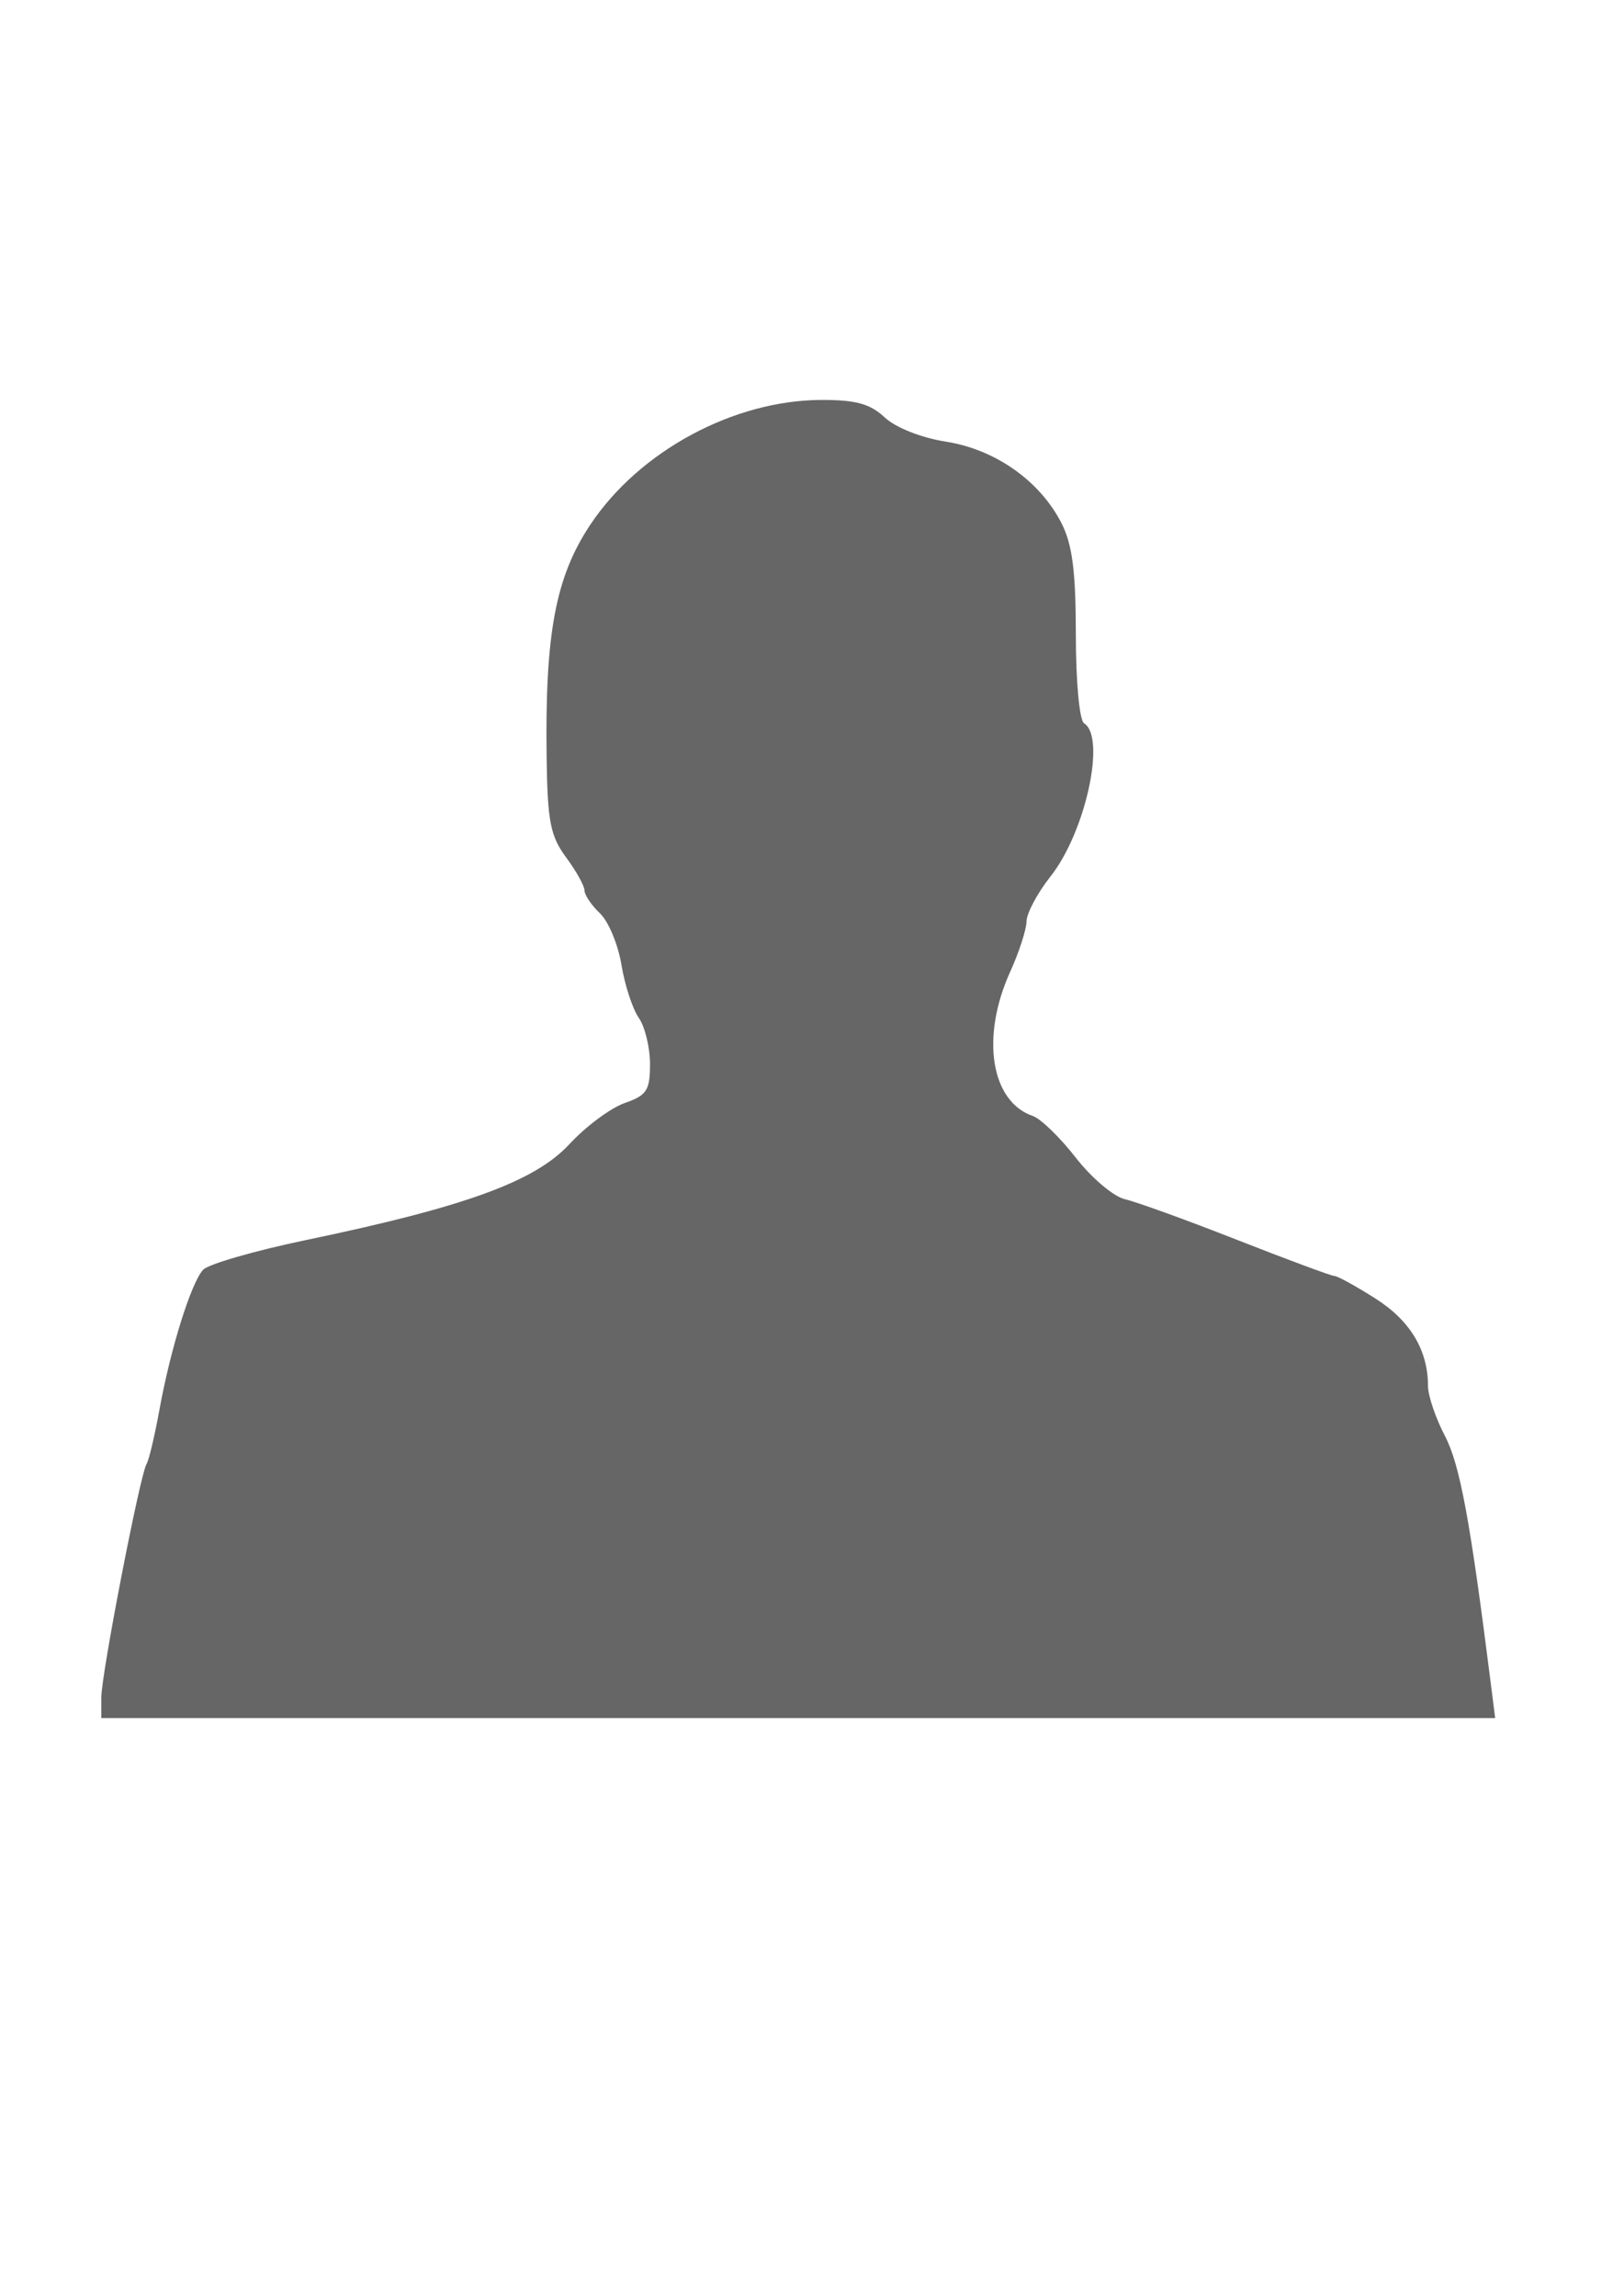 <?xml version="1.0" encoding="UTF-8" standalone="no"?><!DOCTYPE svg PUBLIC "-//W3C//DTD SVG 1.1//EN" "http://www.w3.org/Graphics/SVG/1.1/DTD/svg11.dtd"><svg width="100%" height="100%" viewBox="0 0 3101 4385" version="1.1" xmlns="http://www.w3.org/2000/svg" xmlns:xlink="http://www.w3.org/1999/xlink" xml:space="preserve" xmlns:serif="http://www.serif.com/" style="fill-rule:evenodd;clip-rule:evenodd;stroke-linejoin:round;stroke-miterlimit:2;"><path d="M193.454,3241.88c0,-44.383 73.913,-425.833 86.438,-446.125c4.463,-7.222 15.55,-54 24.636,-103.95c21.197,-116.521 60.28,-241.721 83.28,-266.8c9.889,-10.781 98.629,-36.409 197.2,-56.95c302.812,-63.104 436.291,-111.708 502.166,-182.888c31.406,-33.926 78.904,-69.287 105.554,-78.575c42.338,-14.759 48.45,-24.15 48.45,-74.433c0,-31.648 -9.673,-71.421 -21.496,-88.387c-11.824,-16.967 -26.698,-62.513 -33.056,-101.217c-6.358,-38.704 -24.832,-82.958 -41.054,-98.346c-16.222,-15.387 -29.495,-35.023 -29.495,-43.637c-0,-8.615 -15.834,-37.077 -35.185,-63.25c-30.012,-40.594 -35.473,-68.659 -37.145,-190.93c-3.23,-236.22 17.019,-344.316 83.171,-443.958c93.404,-140.721 273.783,-238.187 441.625,-238.633c65.592,-0.176 93.15,7.429 120.692,33.304c20.798,19.539 69.679,38.904 117.133,46.404c94.417,14.925 179.329,74.883 220.558,155.738c20.728,40.649 27.348,92.17 27.366,212.983c0.014,89.346 6.895,163.608 15.662,169.029c42.521,26.281 2.854,207.859 -63.854,292.288c-25.085,31.748 -45.763,70.45 -45.95,86.008c-0.188,15.558 -14.263,58.958 -31.276,96.45c-56.5,124.517 -37.058,247.754 43.438,275.337c15,5.141 51.904,41.016 82.004,79.721c30.1,38.706 72.325,74.354 93.825,79.213c21.5,4.858 117.929,39.816 214.279,77.679c96.35,37.863 179.883,68.842 185.625,68.842c5.742,-0 40.92,19.351 78.175,43.004c66.583,42.266 100.512,98.687 100.512,167.133c0,18.4 14.552,61.329 32.337,95.4c28.621,54.829 48.1,159.979 87.529,472.417l8.386,66.458l-2661.54,0l0,-39.351l0.012,0.022Z" style="fill-opacity:0.6;fill-rule:nonzero;"/></svg>